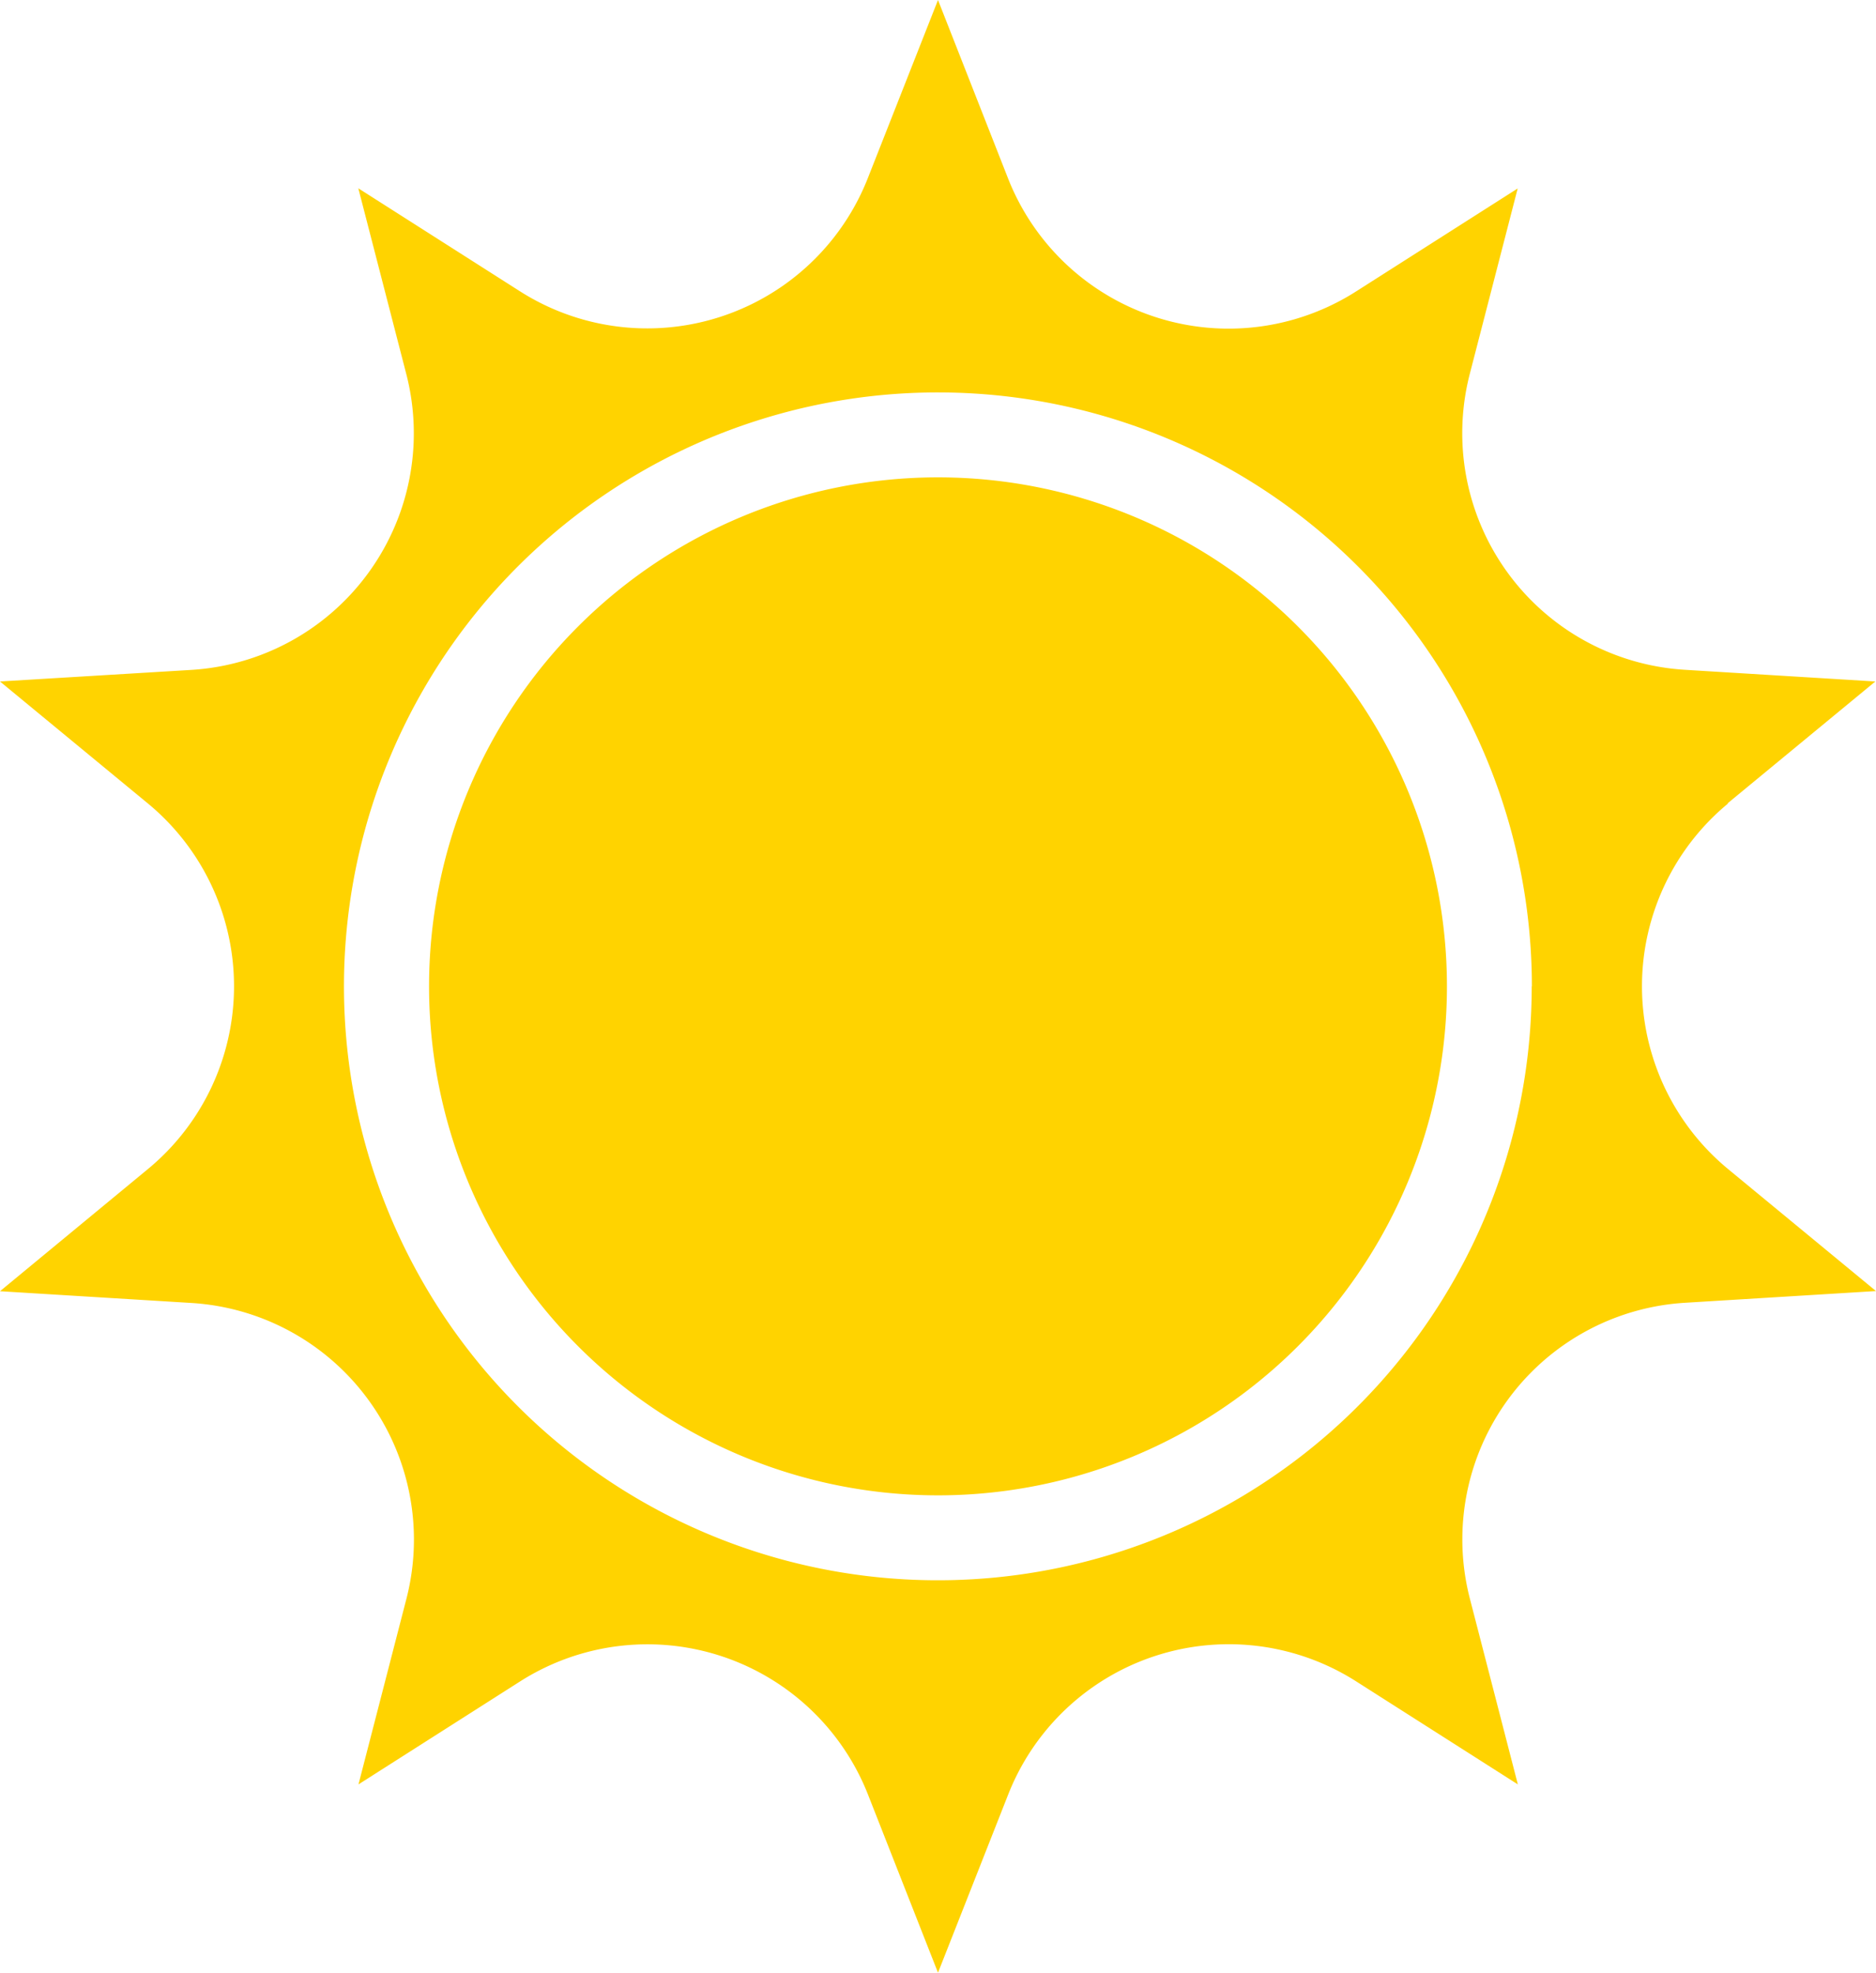 <svg xmlns="http://www.w3.org/2000/svg" xmlns:xlink="http://www.w3.org/1999/xlink" viewBox="0 0 115.08 121"><defs><style>.cls-1{fill:none;}.cls-2{clip-path:url(#clip-path);}.cls-3{fill:#ffd300;}</style><clipPath id="clip-path" transform="translate(-7.46 -6.5)"><rect class="cls-1" width="130" height="130"/></clipPath></defs><title>Asset 7</title><g id="Layer_2" data-name="Layer 2"><g id="Layer_1-2" data-name="Layer 1"><g class="cls-2"><path class="cls-3" d="M96.22,67A31.22,31.22,0,1,0,65,98.22,31.22,31.22,0,0,0,96.22,67m5.2,0A36.43,36.43,0,1,1,65,30.57,36.43,36.43,0,0,1,101.43,67m12-11.22,9.07-7.48-11.74-.72A14.54,14.54,0,0,1,97.62,29.44l2.94-11.38-9.92,6.32a14.54,14.54,0,0,1-21.34-6.93L65,6.5,60.69,17.44a14.54,14.54,0,0,1-21.33,6.93l-9.92-6.32,2.94,11.38A14.54,14.54,0,0,1,19.2,47.59L7.46,48.3l9.07,7.48a14.54,14.54,0,0,1,0,22.43L7.46,85.7l11.74.72a14.54,14.54,0,0,1,13.19,18.15l-2.94,11.38,9.92-6.32a14.54,14.54,0,0,1,21.33,6.93L65,127.5l4.31-10.94a14.54,14.54,0,0,1,21.34-6.93l9.92,6.32-2.94-11.38A14.54,14.54,0,0,1,110.8,86.41l11.74-.72-9.07-7.48a14.54,14.54,0,0,1,0-22.43" transform="translate(-7.46 -6.5)"/></g></g></g></svg>